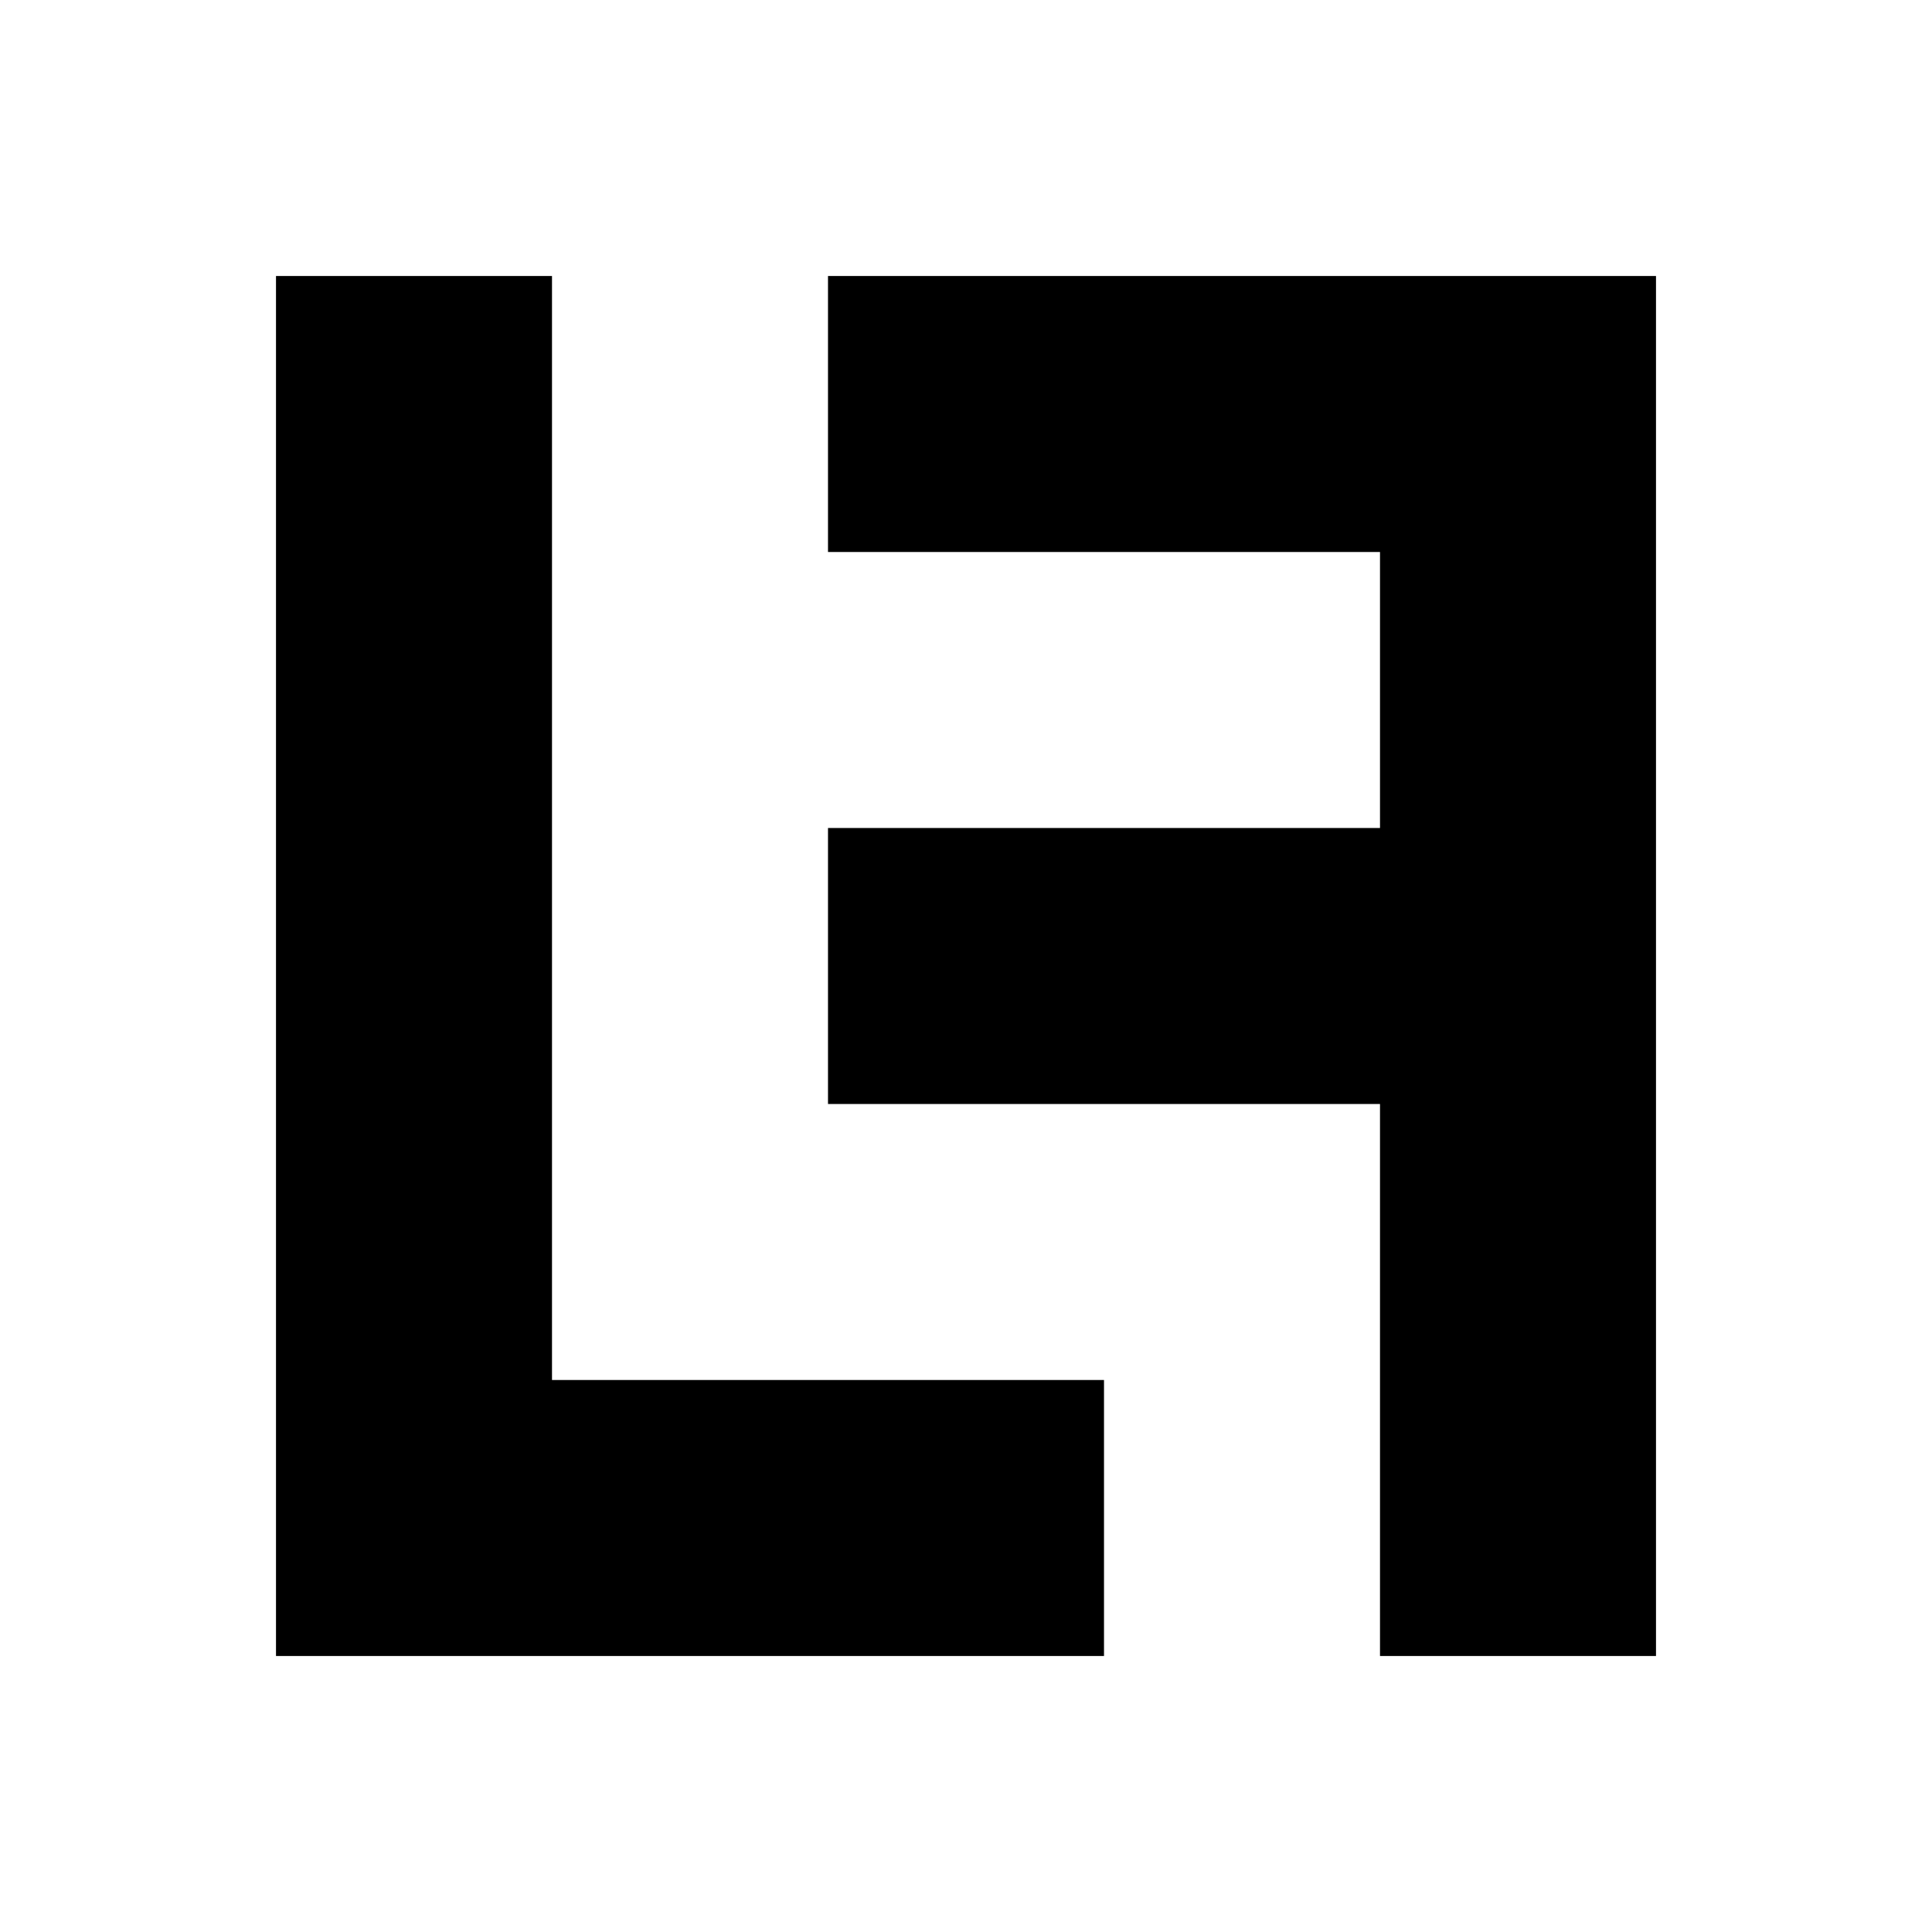 <?xml version="1.0" encoding="UTF-8"?><svg id="Layer_1" xmlns="http://www.w3.org/2000/svg" viewBox="0 0 210 210"><polygon points="120 150 120 180 30 180 30 30 60 30 60 150 120 150"/><polygon points="180 30 180 180 150 180 150 120 90 120 90 90 150 90 150 60 90 60 90 30 180 30"/></svg>